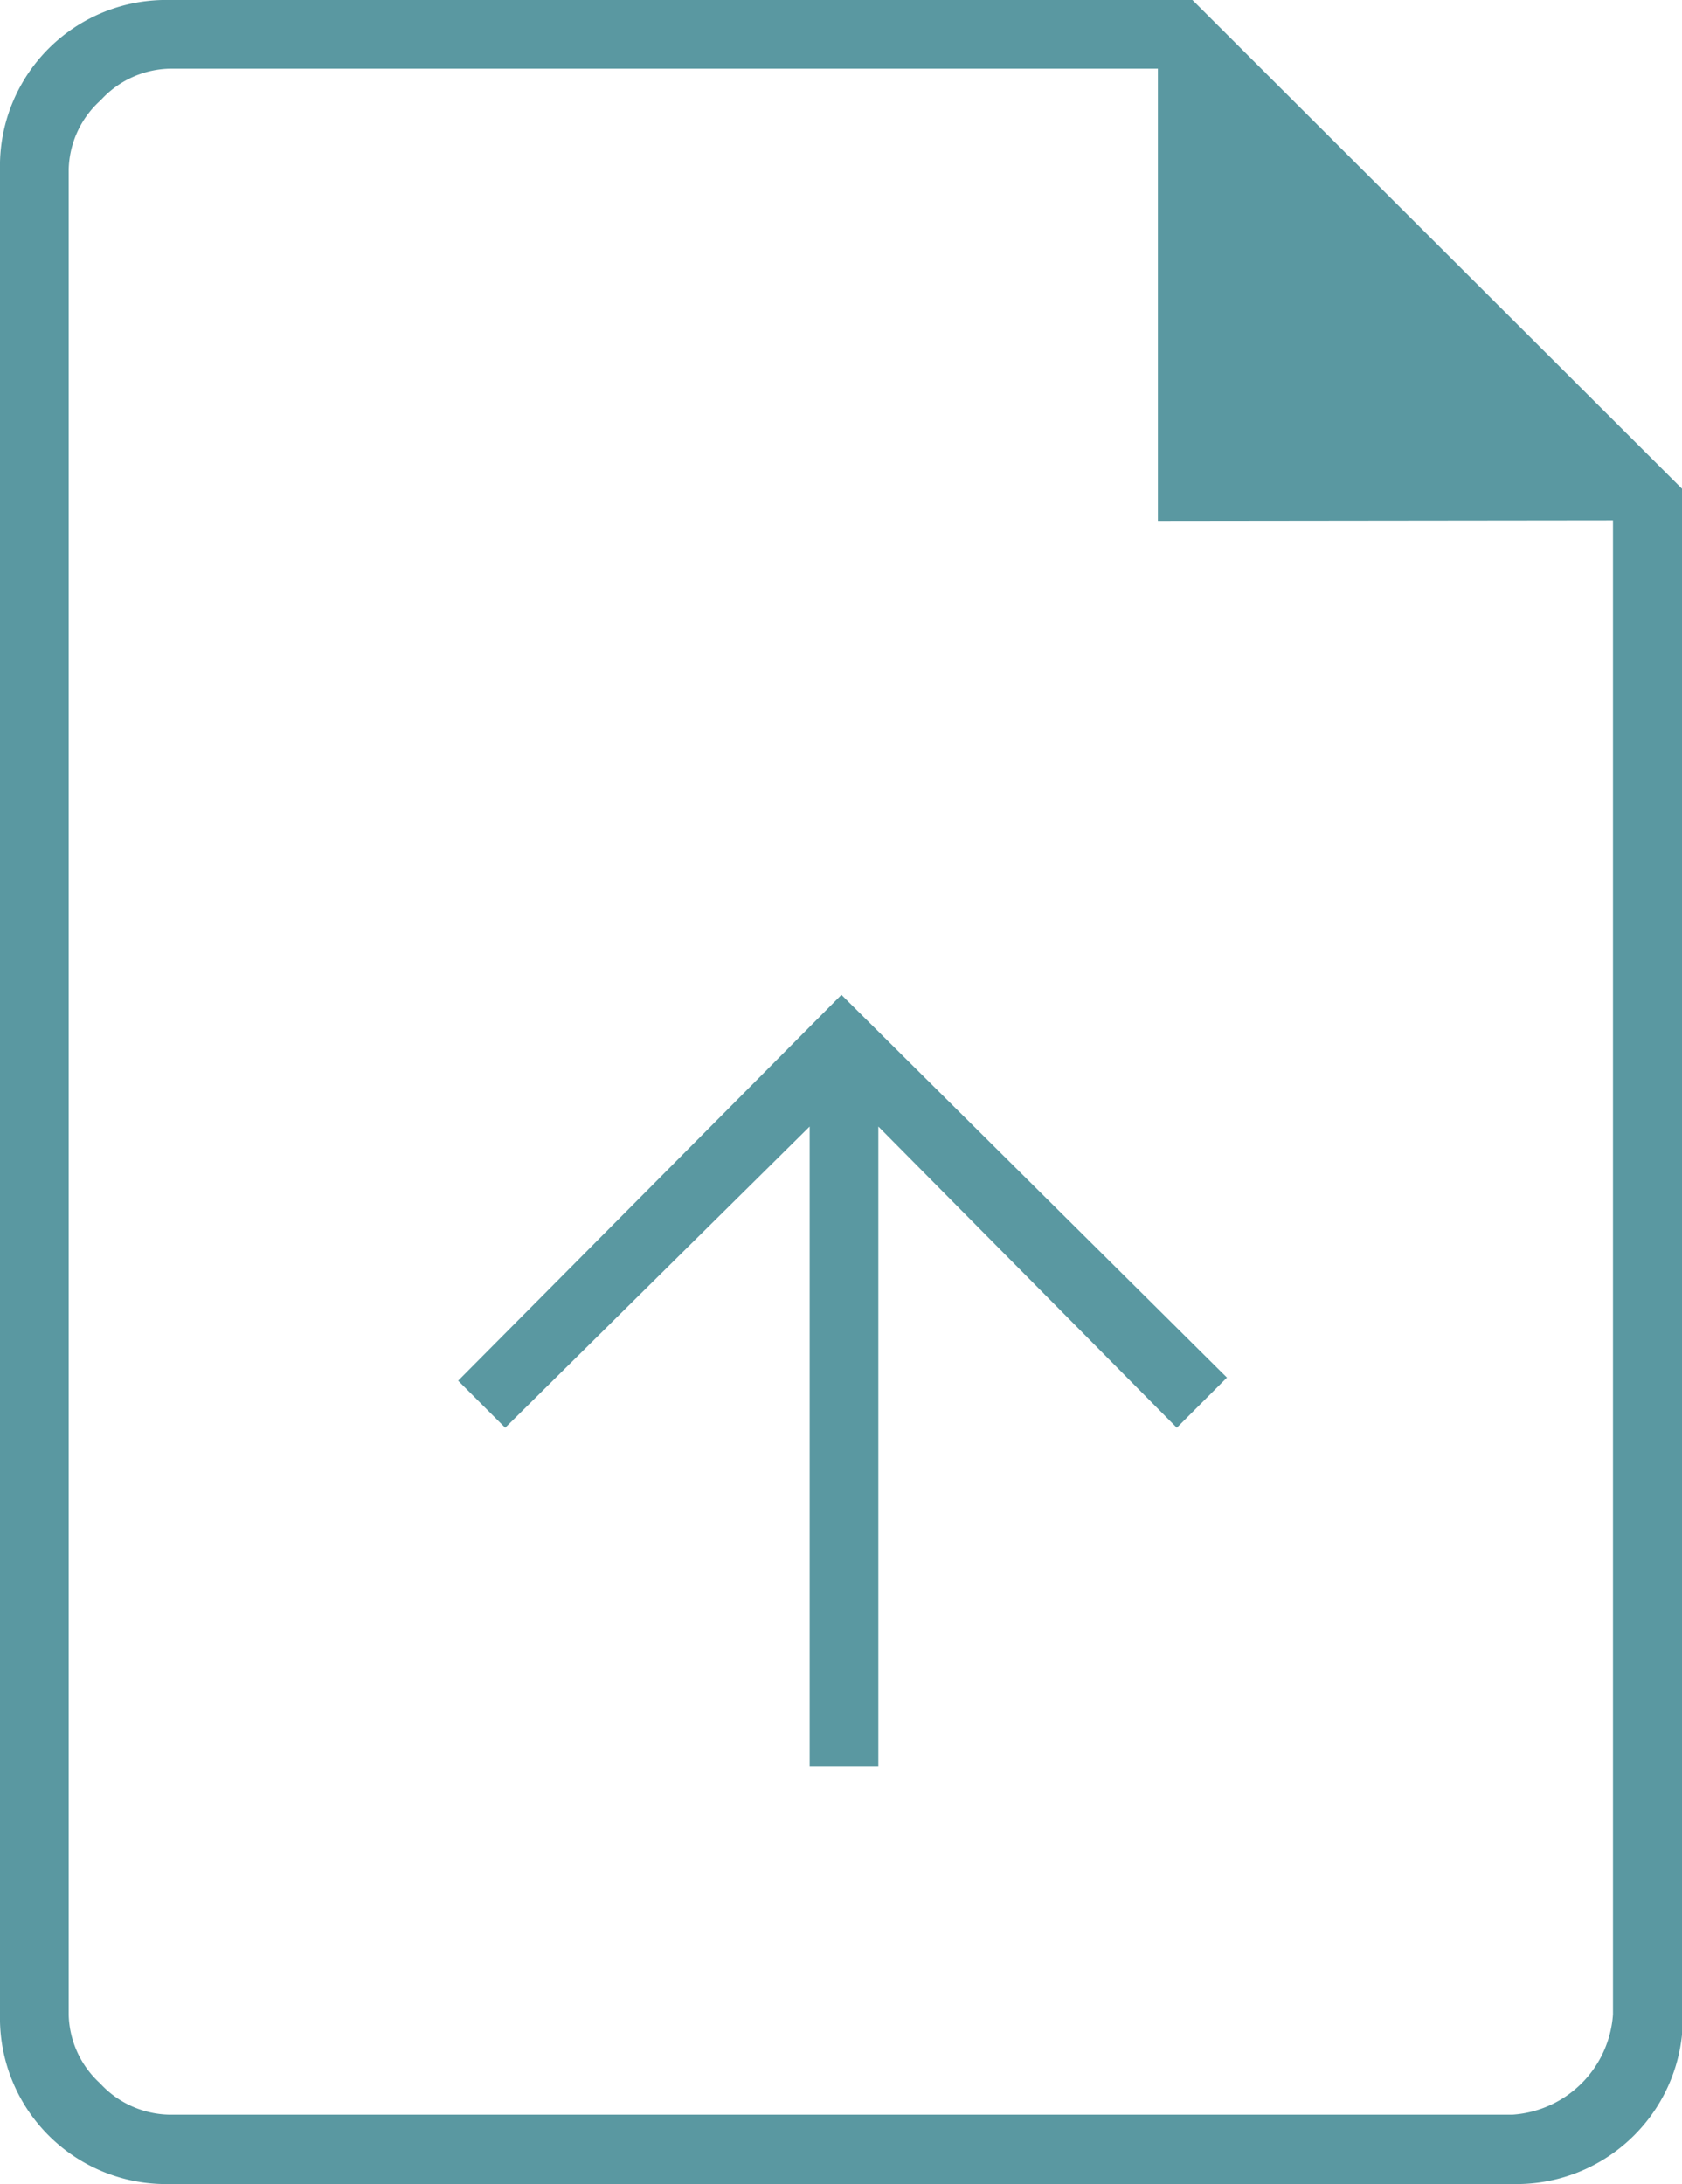 <svg xmlns="http://www.w3.org/2000/svg" viewBox="0 0 97.95 127.18"><g id="Laag_2" data-name="Laag 2"><g id="Слой_1" data-name="Слой 1"><path d="M47.15,102.88h4V65.6L68.53,83.14l2.92-2.92L49,57.93,26.68,80.4l2.74,2.74L47.15,65.6Zm40.93,24.3H9.87A9.67,9.67,0,0,1,0,117.32V9.87A9.67,9.67,0,0,1,9.87,0H69.44L98,28.51v88.81a9.69,9.69,0,0,1-9.87,9.86ZM67.43,30.33V4H9.87a5.59,5.59,0,0,0-4,1.83A5.59,5.59,0,0,0,4,9.87V117.32a5.59,5.59,0,0,0,1.83,4,5.62,5.62,0,0,0,4,1.82H88.08a6.28,6.28,0,0,0,5.85-5.84v-87ZM4,4V4Z" style="fill:#5a98a1"/></g></g></svg>